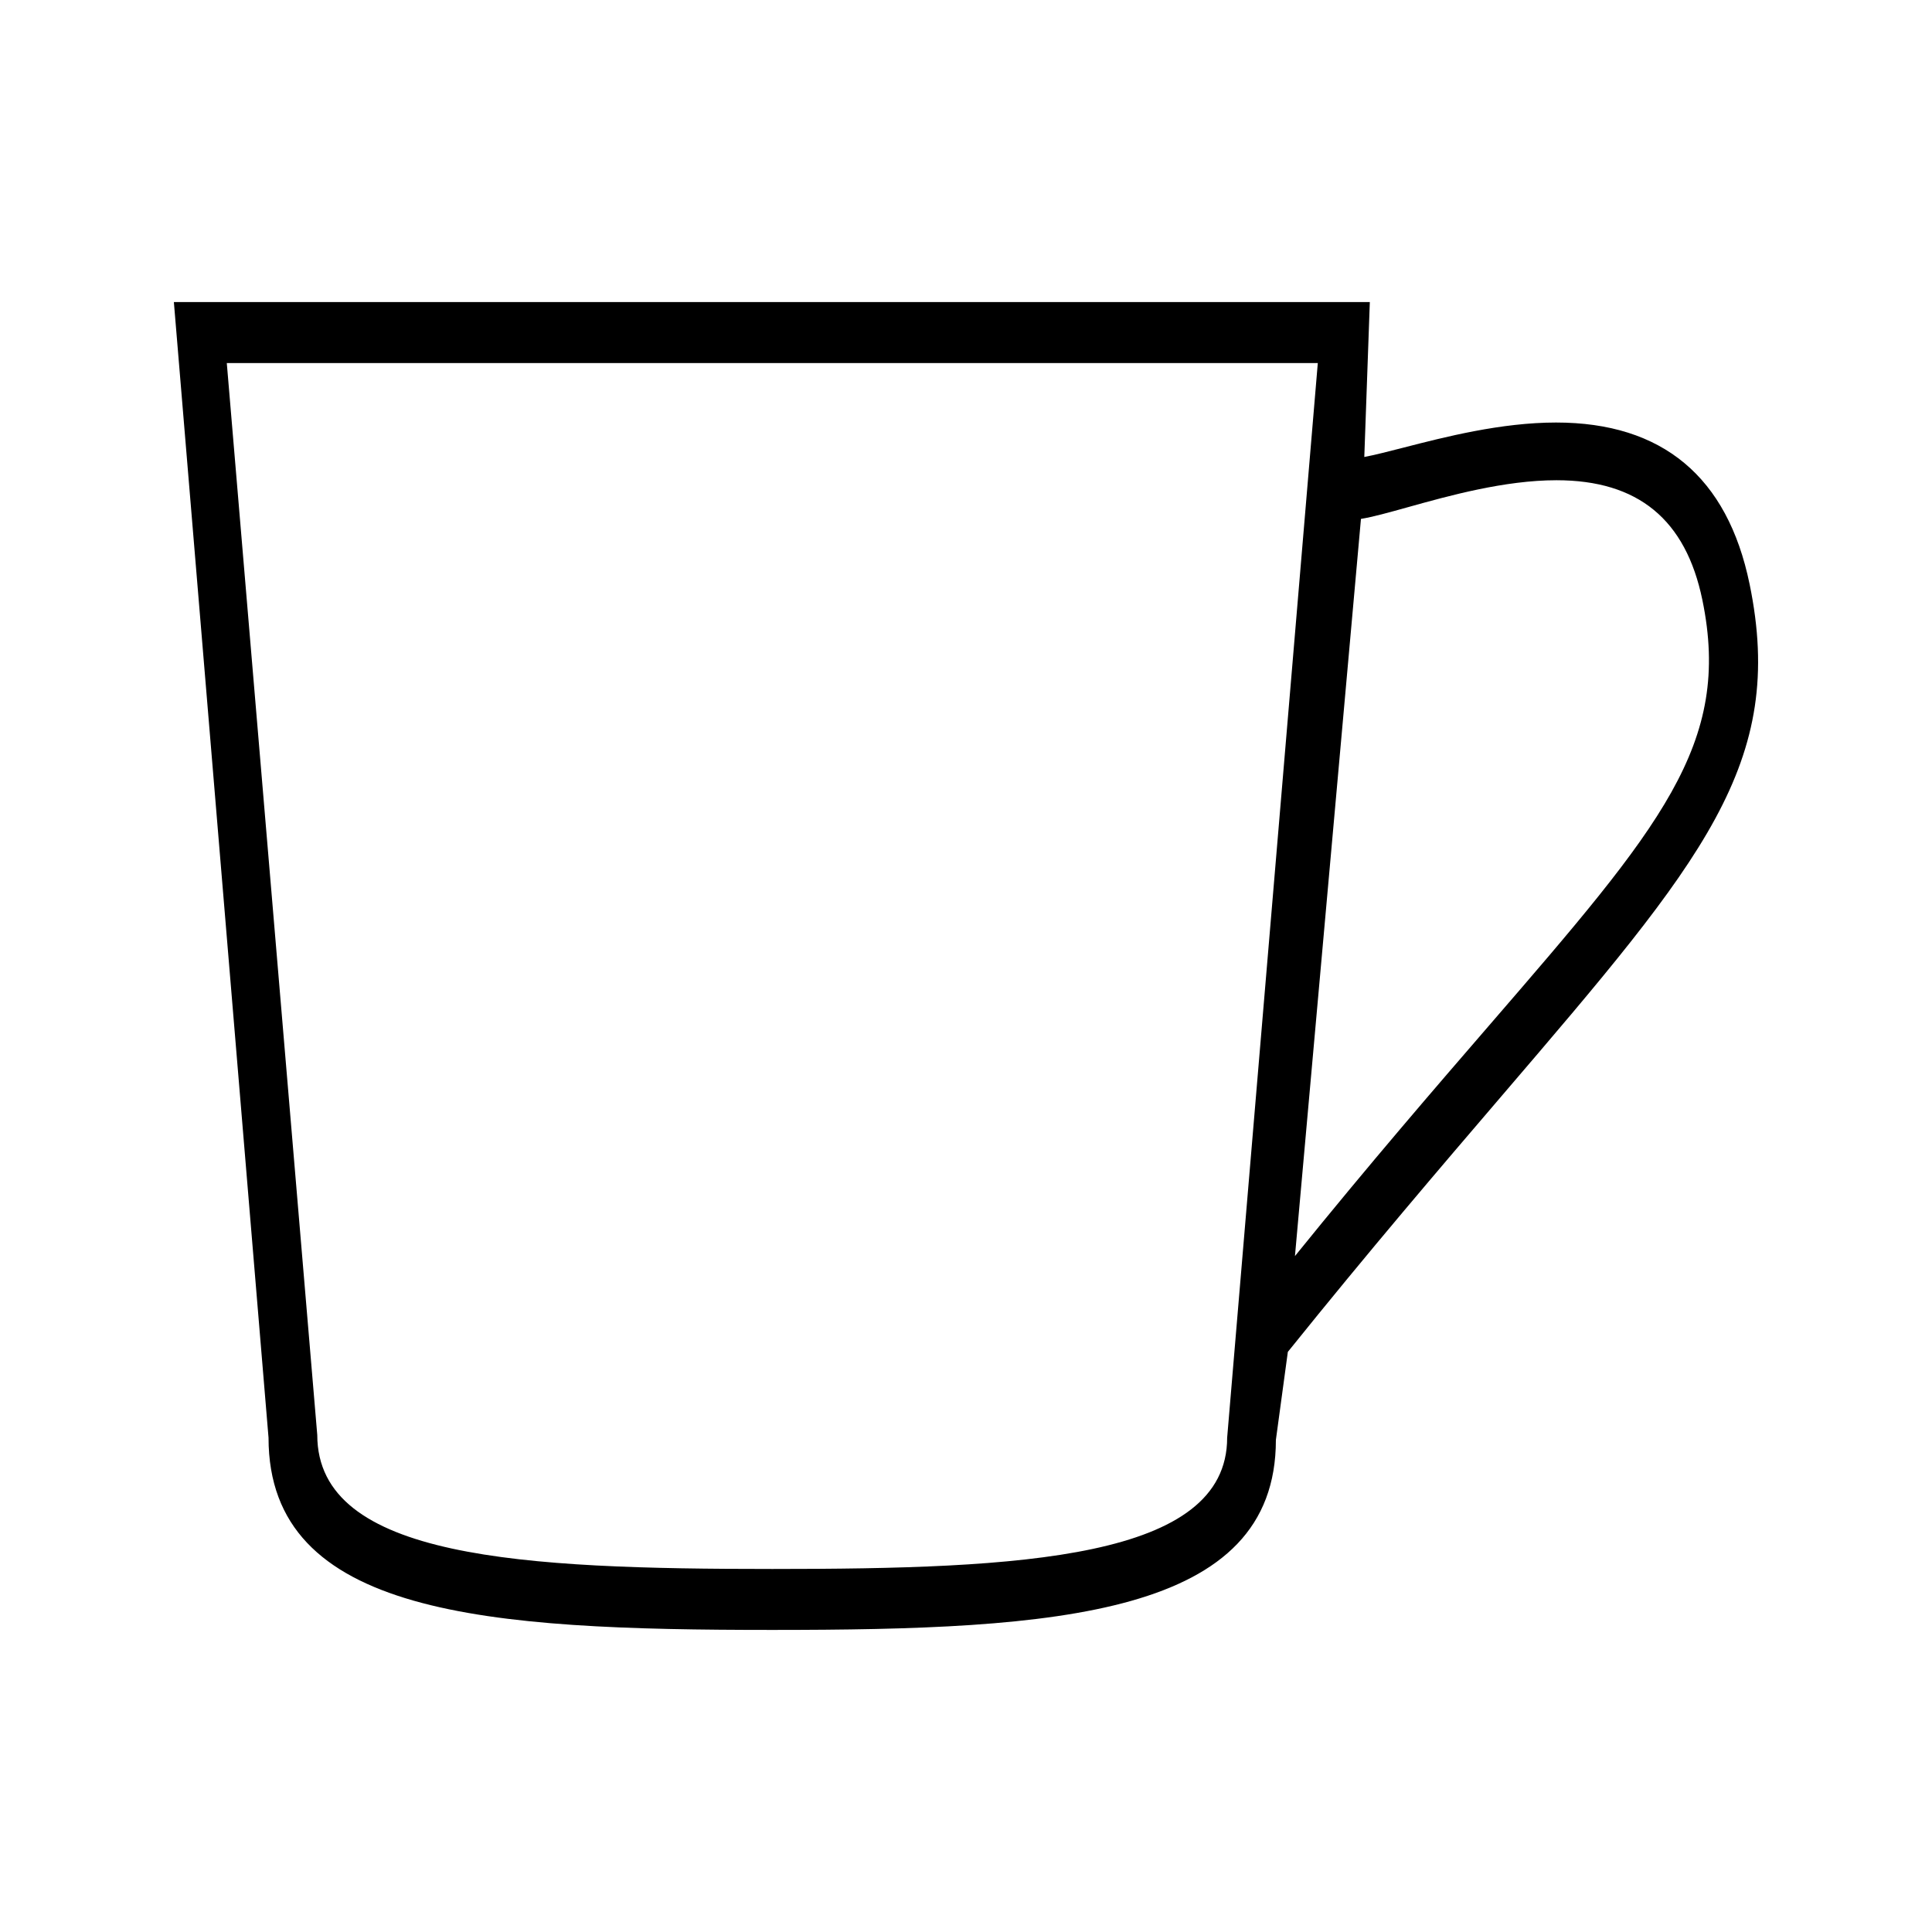 <?xml version="1.0" encoding="UTF-8"?>
<!-- The Best Svg Icon site in the world: iconSvg.co, Visit us! https://iconsvg.co -->
<svg fill="#000000" width="800px" height="800px" version="1.1" viewBox="144 144 512 512" xmlns="http://www.w3.org/2000/svg">
 <path d="m607.65 298.75c-5.852-28.387-23.105-42.777-51.285-42.777-14.578 0-29.531 3.848-40.441 6.656-3.953 1.012-7.551 1.941-10.371 2.477l1.465-41.051h-316.94l25.086 300.95c0 47.191 57.855 50.941 133.49 50.941 75.629 0 133.48-3.727 133.47-50.355l3.168-23.328c21.785-27.09 40.383-48.805 56.805-67.988 53.297-62.25 75.359-88.012 65.555-135.53zm-138.44 226.25c0 32.18-54.59 34.793-120.55 34.793-65.957 0-120.55-2.656-120.58-35.504l-23.977-284.07h289.13zm69.418-109.24c-14.285 16.527-31.652 36.625-51.453 61.113l17.492-195.36c3.203-0.523 7.332-1.68 12.508-3.121 10.797-3.012 25.578-7.125 39.301-7.125 21.617 0 34.266 10.379 38.672 31.734 7.887 38.215-10.965 60.039-56.52 112.76z"/>
</svg>